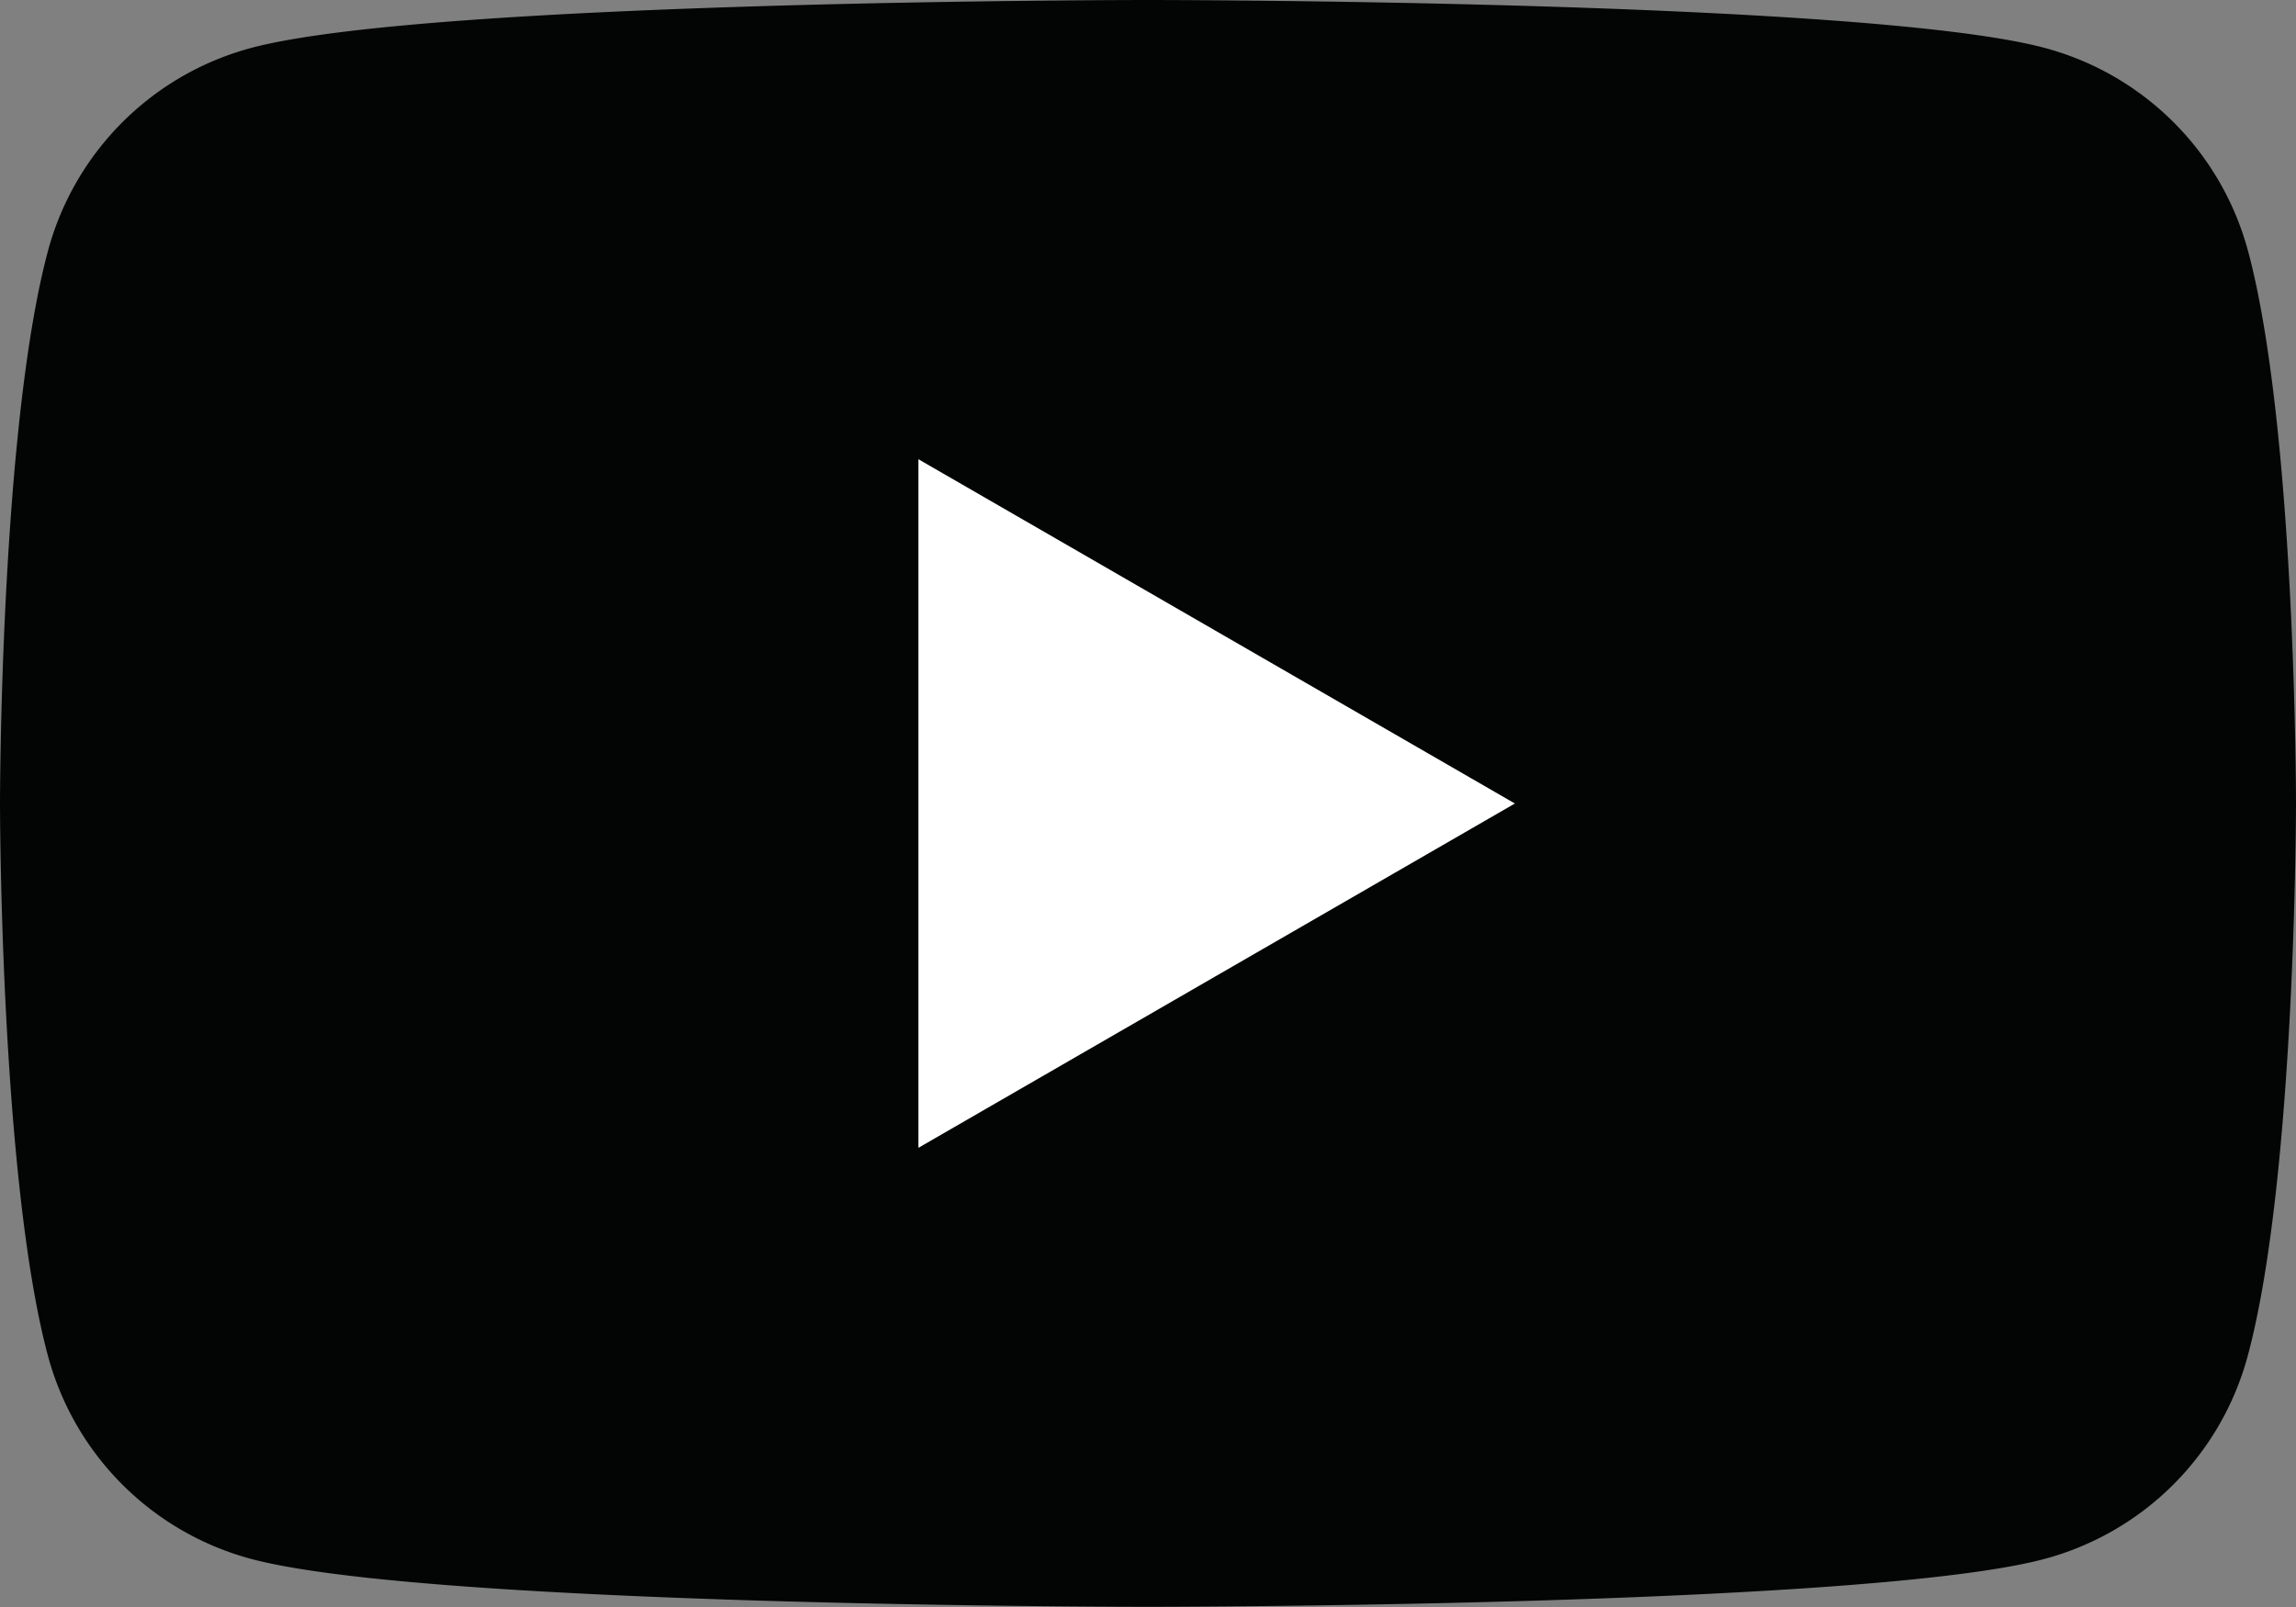 <svg id="グループ_15" data-name="グループ 15" xmlns="http://www.w3.org/2000/svg" xmlns:xlink="http://www.w3.org/1999/xlink" width="73.728" height="51.609" viewBox="0 0 73.728 51.609">
  <rect x="0" y="0" width="73.728" height="51.609" fill="#808080" stroke="none"/>
  <defs>
    <clipPath id="clip-path">
      <rect id="長方形_14" data-name="長方形 14" width="73.728" height="51.609" fill="none"/>
    </clipPath>
  </defs>
  <g id="グループ_14" data-name="グループ 14" transform="translate(0 0)" clip-path="url(#clip-path)">
    <path id="パス_10" data-name="パス 10" d="M72.187,8.059a9.233,9.233,0,0,0-6.519-6.518C59.918,0,36.863,0,36.863,0S13.808,0,8.059,1.541A9.233,9.233,0,0,0,1.54,8.059C0,13.808,0,25.8,0,25.8s0,12,1.54,17.745a9.234,9.234,0,0,0,6.519,6.519c5.75,1.54,28.8,1.54,28.8,1.54s23.055,0,28.8-1.54a9.234,9.234,0,0,0,6.519-6.519C73.728,37.8,73.728,25.8,73.728,25.8s0-12-1.541-17.746" transform="translate(0 0)" fill="#030404"/>
    <path id="パス_11" data-name="パス 11" d="M48.594,46.415,67.748,35.357,48.594,24.3Z" transform="translate(-19.103 -9.552)" fill="#fff"/>
  </g>
</svg>
